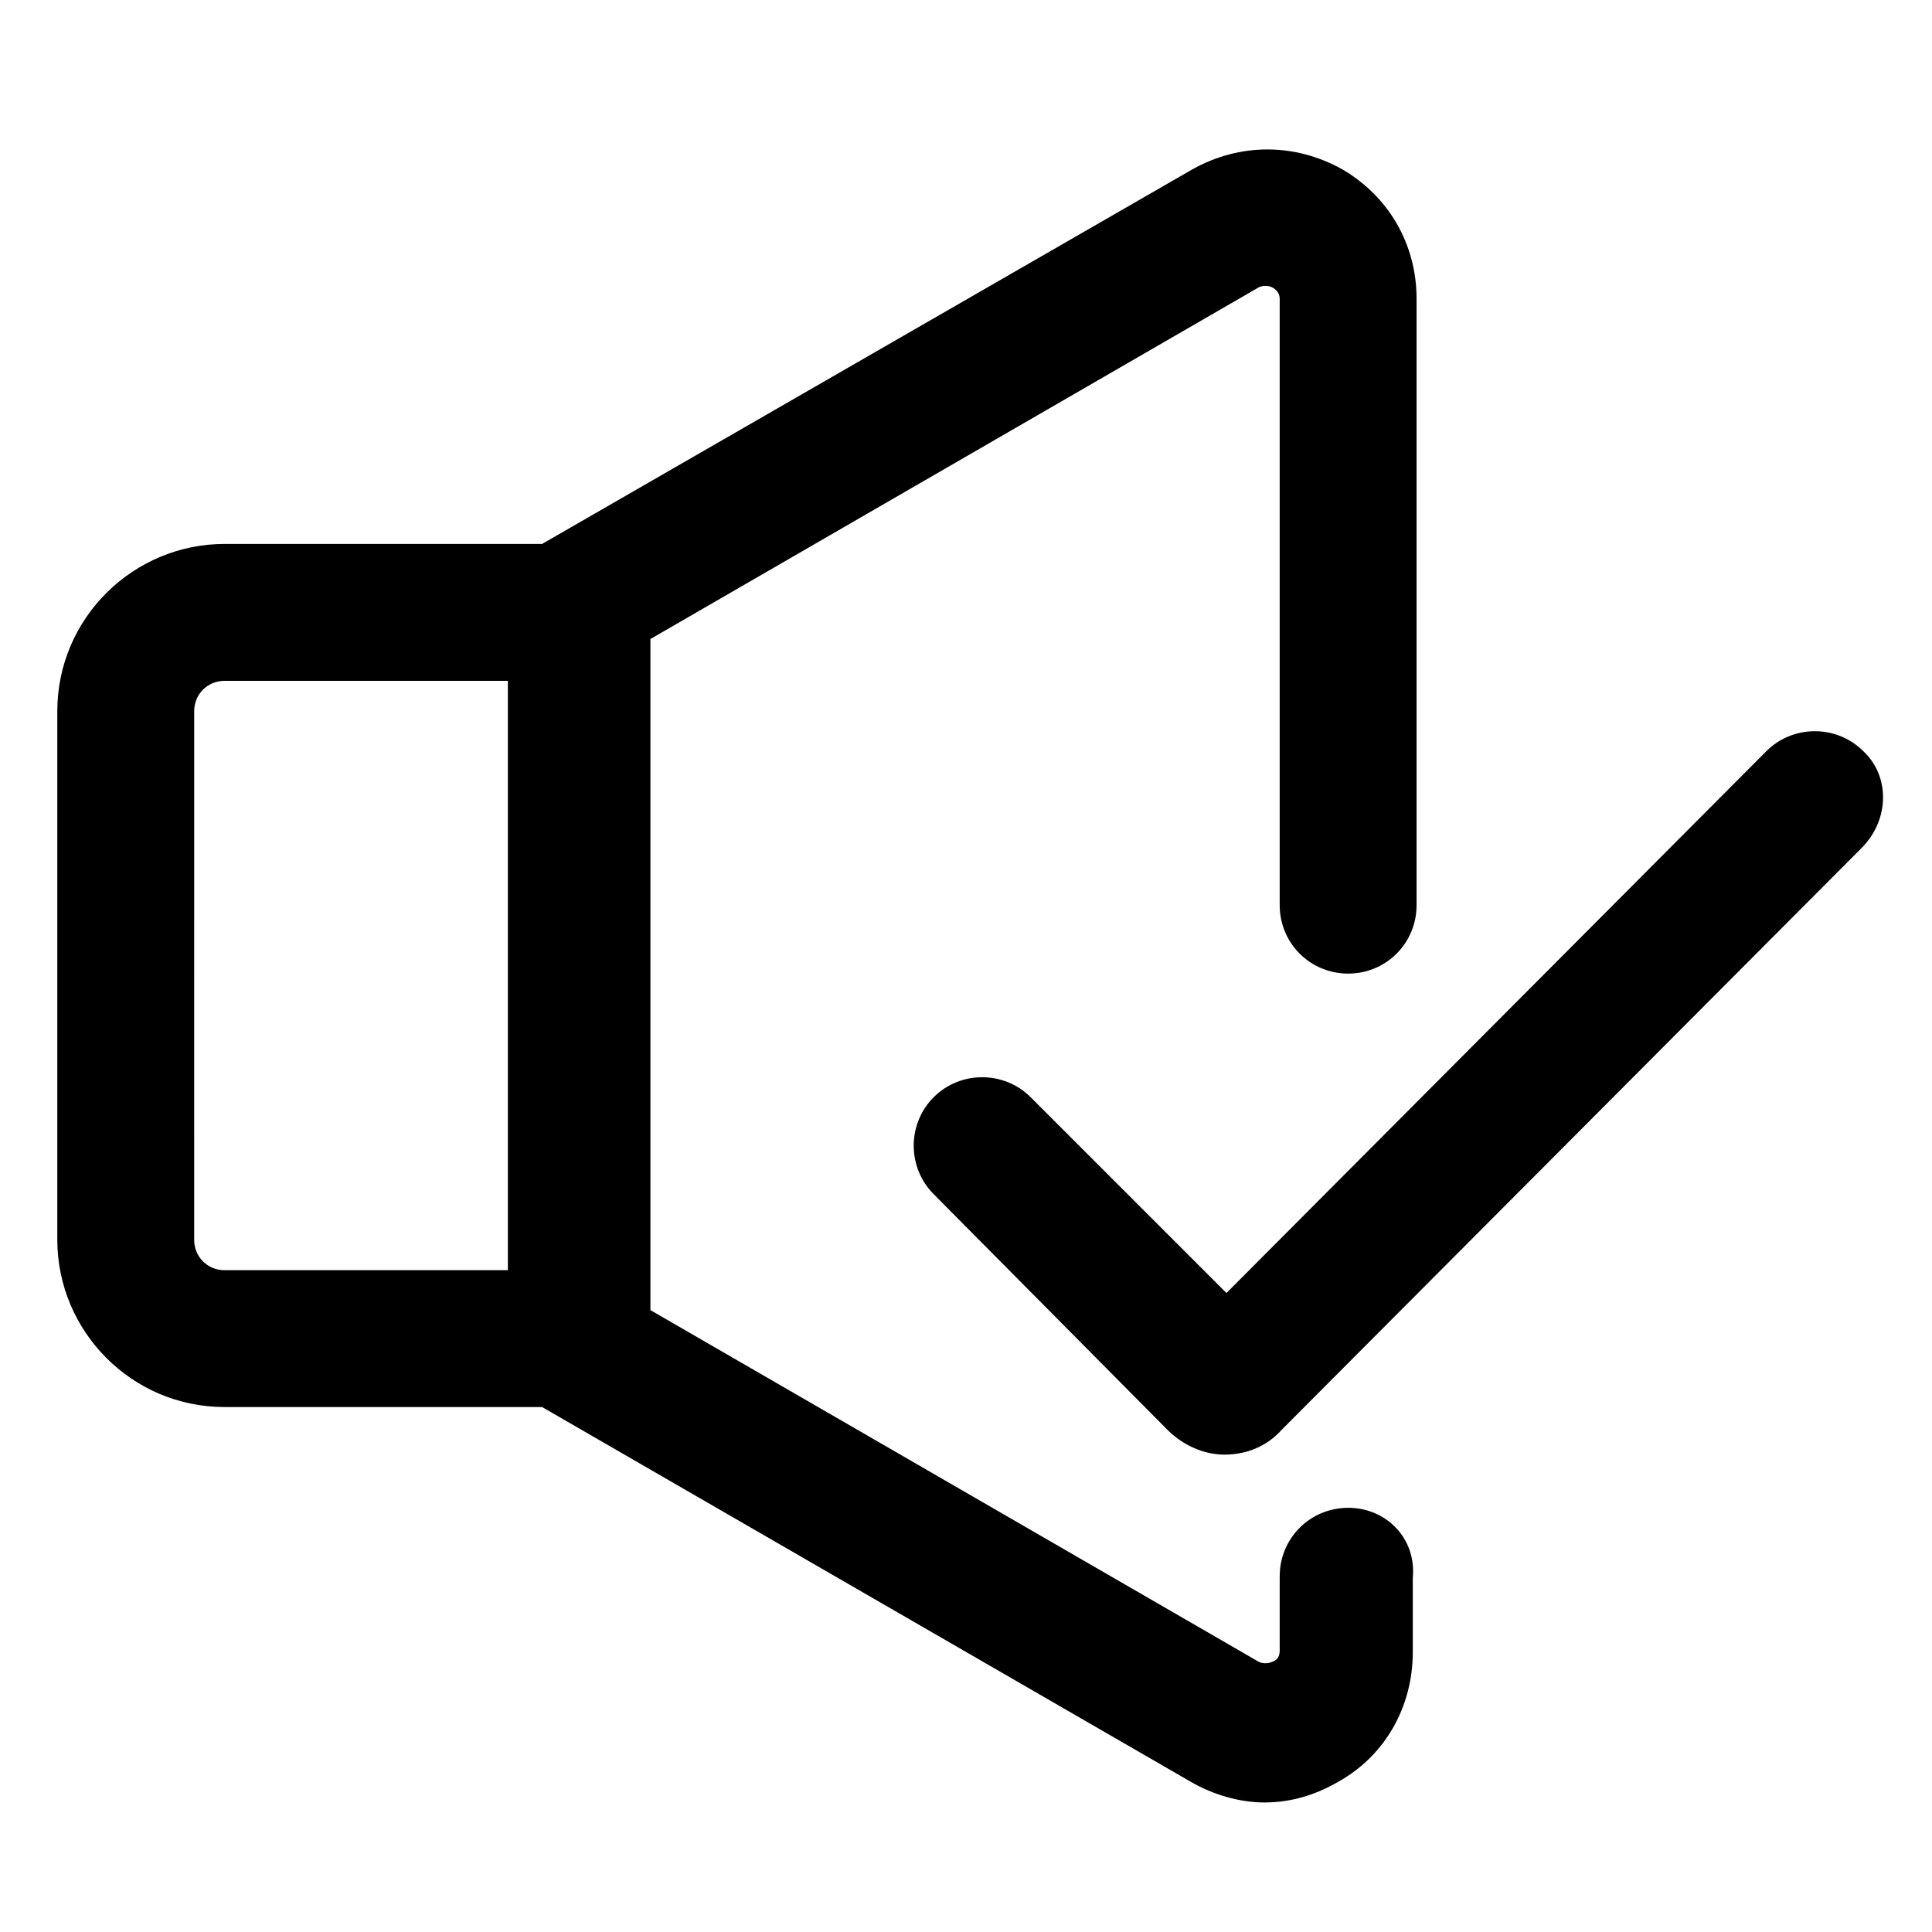 <?xml version="1.0" encoding="UTF-8"?>
<!-- Uploaded to: SVG Find, www.svgrepo.com, Generator: SVG Find Mixer Tools -->
<svg fill="#000000" width="800px" height="800px" version="1.1" viewBox="144 144 512 512" xmlns="http://www.w3.org/2000/svg">
 <g>
  <path d="m501.27 543.59c-10.078 0-18.137 8.062-18.137 18.137v19.648c0 1.512-0.504 2.519-2.016 3.023-1.008 0.504-2.519 0.504-3.527 0l-161.22-93.203v-177.85l161.22-93.203c1.008-0.504 2.519-0.504 3.527 0 1.008 0.504 2.016 1.512 2.016 3.023v160.71c0 10.078 8.062 18.137 18.137 18.137 10.078 0 18.137-8.062 18.137-18.137v-160.72c0-14.609-7.559-27.207-19.648-34.258-12.594-7.055-27.207-7.055-39.801 0l-172.3 99.25h-84.137c-24.184 0-44.336 19.648-44.336 44.336v140.06c0 24.184 19.648 44.336 44.336 44.336h84.137l171.8 99.25c6.047 3.527 13.098 5.543 19.648 5.543 7.055 0 13.602-2.016 19.648-5.543 12.594-7.055 19.648-20.152 19.648-34.258v-19.648c1.008-10.582-7.055-18.641-17.129-18.641zm-222.68-62.977h-75.07c-4.535 0-8.062-3.527-8.062-8.062l0.004-140.06c0-4.535 3.527-8.062 8.062-8.062h75.066z"/>
  <path d="m637.8 343.07c-7.055-7.055-18.641-7.055-25.695 0l-143.08 143.59-51.891-51.891c-7.055-7.055-18.641-7.055-25.695 0-7.055 7.055-7.055 18.641 0 25.695l61.969 62.473c4.031 4.031 9.574 6.551 15.113 6.551 5.543 0 11.082-2.016 15.113-6.551l153.66-154.16c7.562-7.559 7.562-19.148 0.508-25.699z"/>
 </g>
</svg>